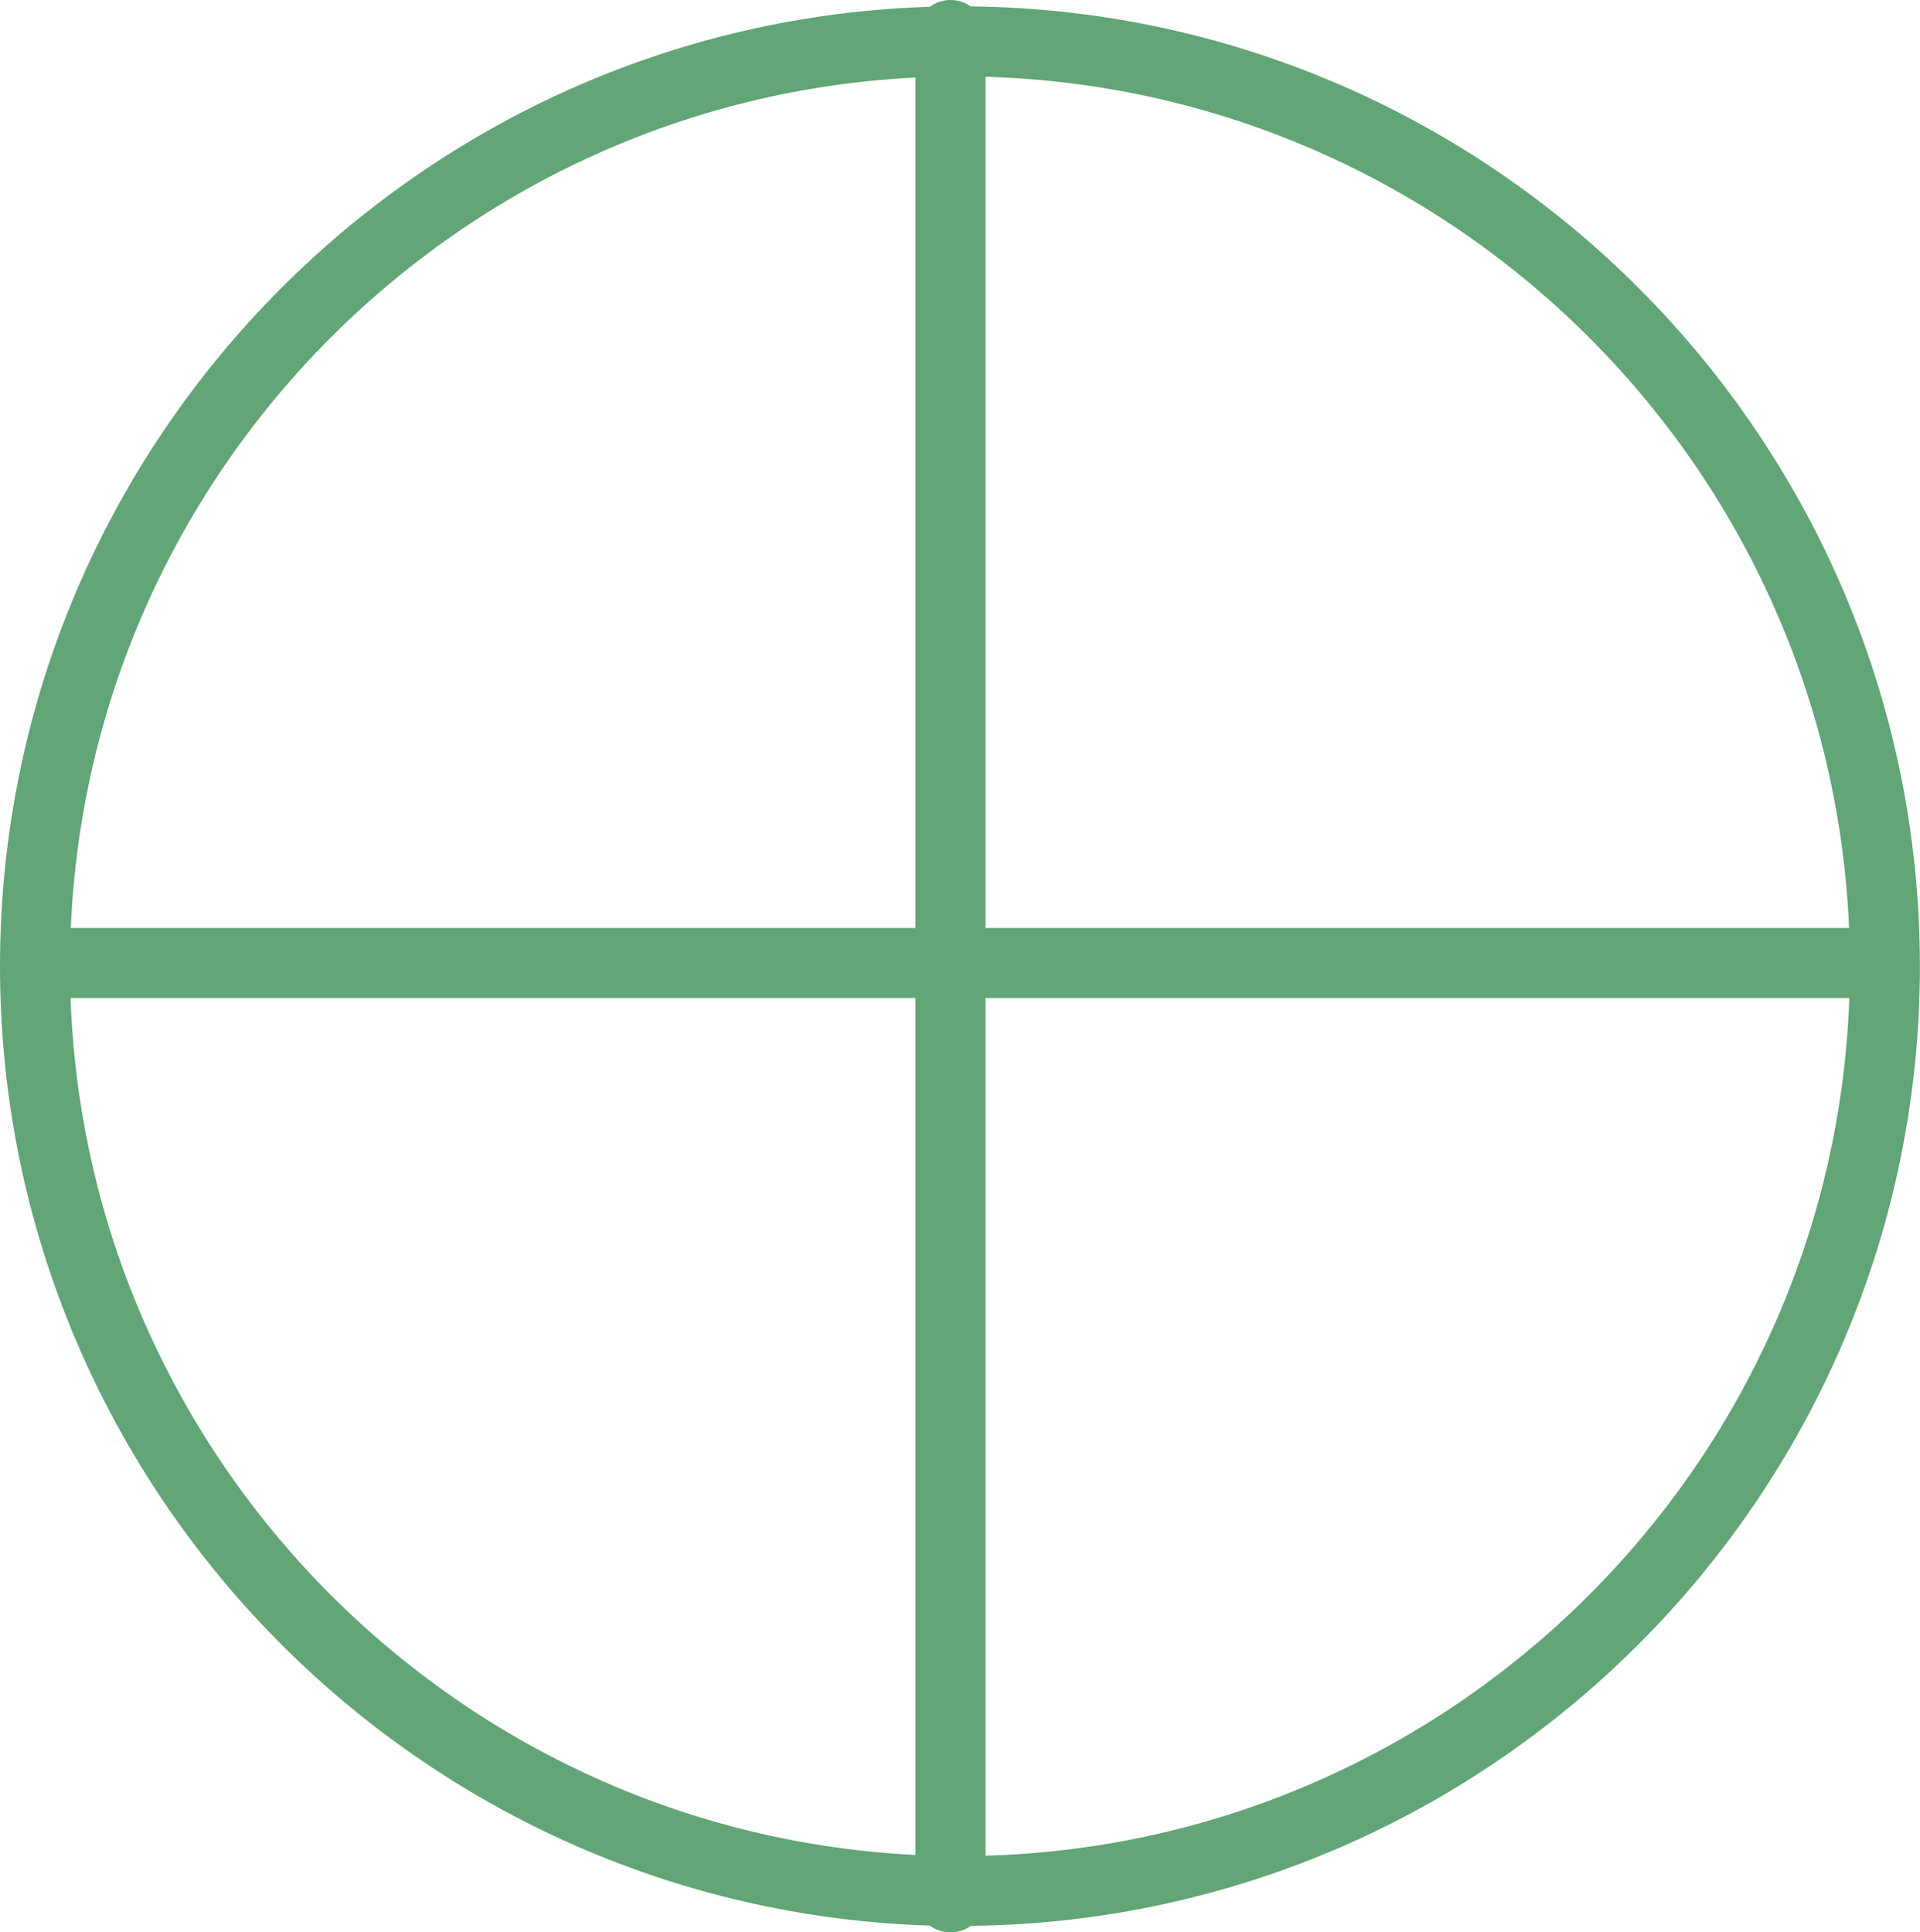 <?xml version="1.0" encoding="UTF-8"?>
<svg id="Layer_2" data-name="Layer 2" xmlns="http://www.w3.org/2000/svg" viewBox="0 0 172.79 173.93">
  <defs>
    <style>
      .cls-1 {
        fill: #62a576;
      }
    </style>
  </defs>
  <g id="_ÎÓÈ_1" data-name="—ÎÓÈ_1">
    <g>
      <path class="cls-1" d="M86.39,173.36C38.76,173.36,0,134.6,0,86.97S38.76.57,86.39.57s86.39,38.76,86.39,86.39-38.76,86.39-86.39,86.39ZM86.39,6.88C42.23,6.88,6.3,42.8,6.3,86.97s35.93,80.09,80.09,80.09,80.09-35.93,80.09-80.09S130.56,6.88,86.39,6.88Z"/>
      <path class="cls-1" d="M85.54,173.93c-1.74,0-3.15-1.41-3.15-3.15V3.15c0-1.74,1.41-3.15,3.15-3.15s3.15,1.41,3.15,3.15v167.63c0,1.74-1.41,3.15-3.15,3.15Z"/>
      <path class="cls-1" d="M169.06,89.83H3.15c-1.74,0-3.15-1.41-3.15-3.15s1.41-3.15,3.15-3.15h165.91c1.74,0,3.15,1.41,3.15,3.15s-1.41,3.15-3.15,3.15Z"/>
    </g>
  </g>
</svg>